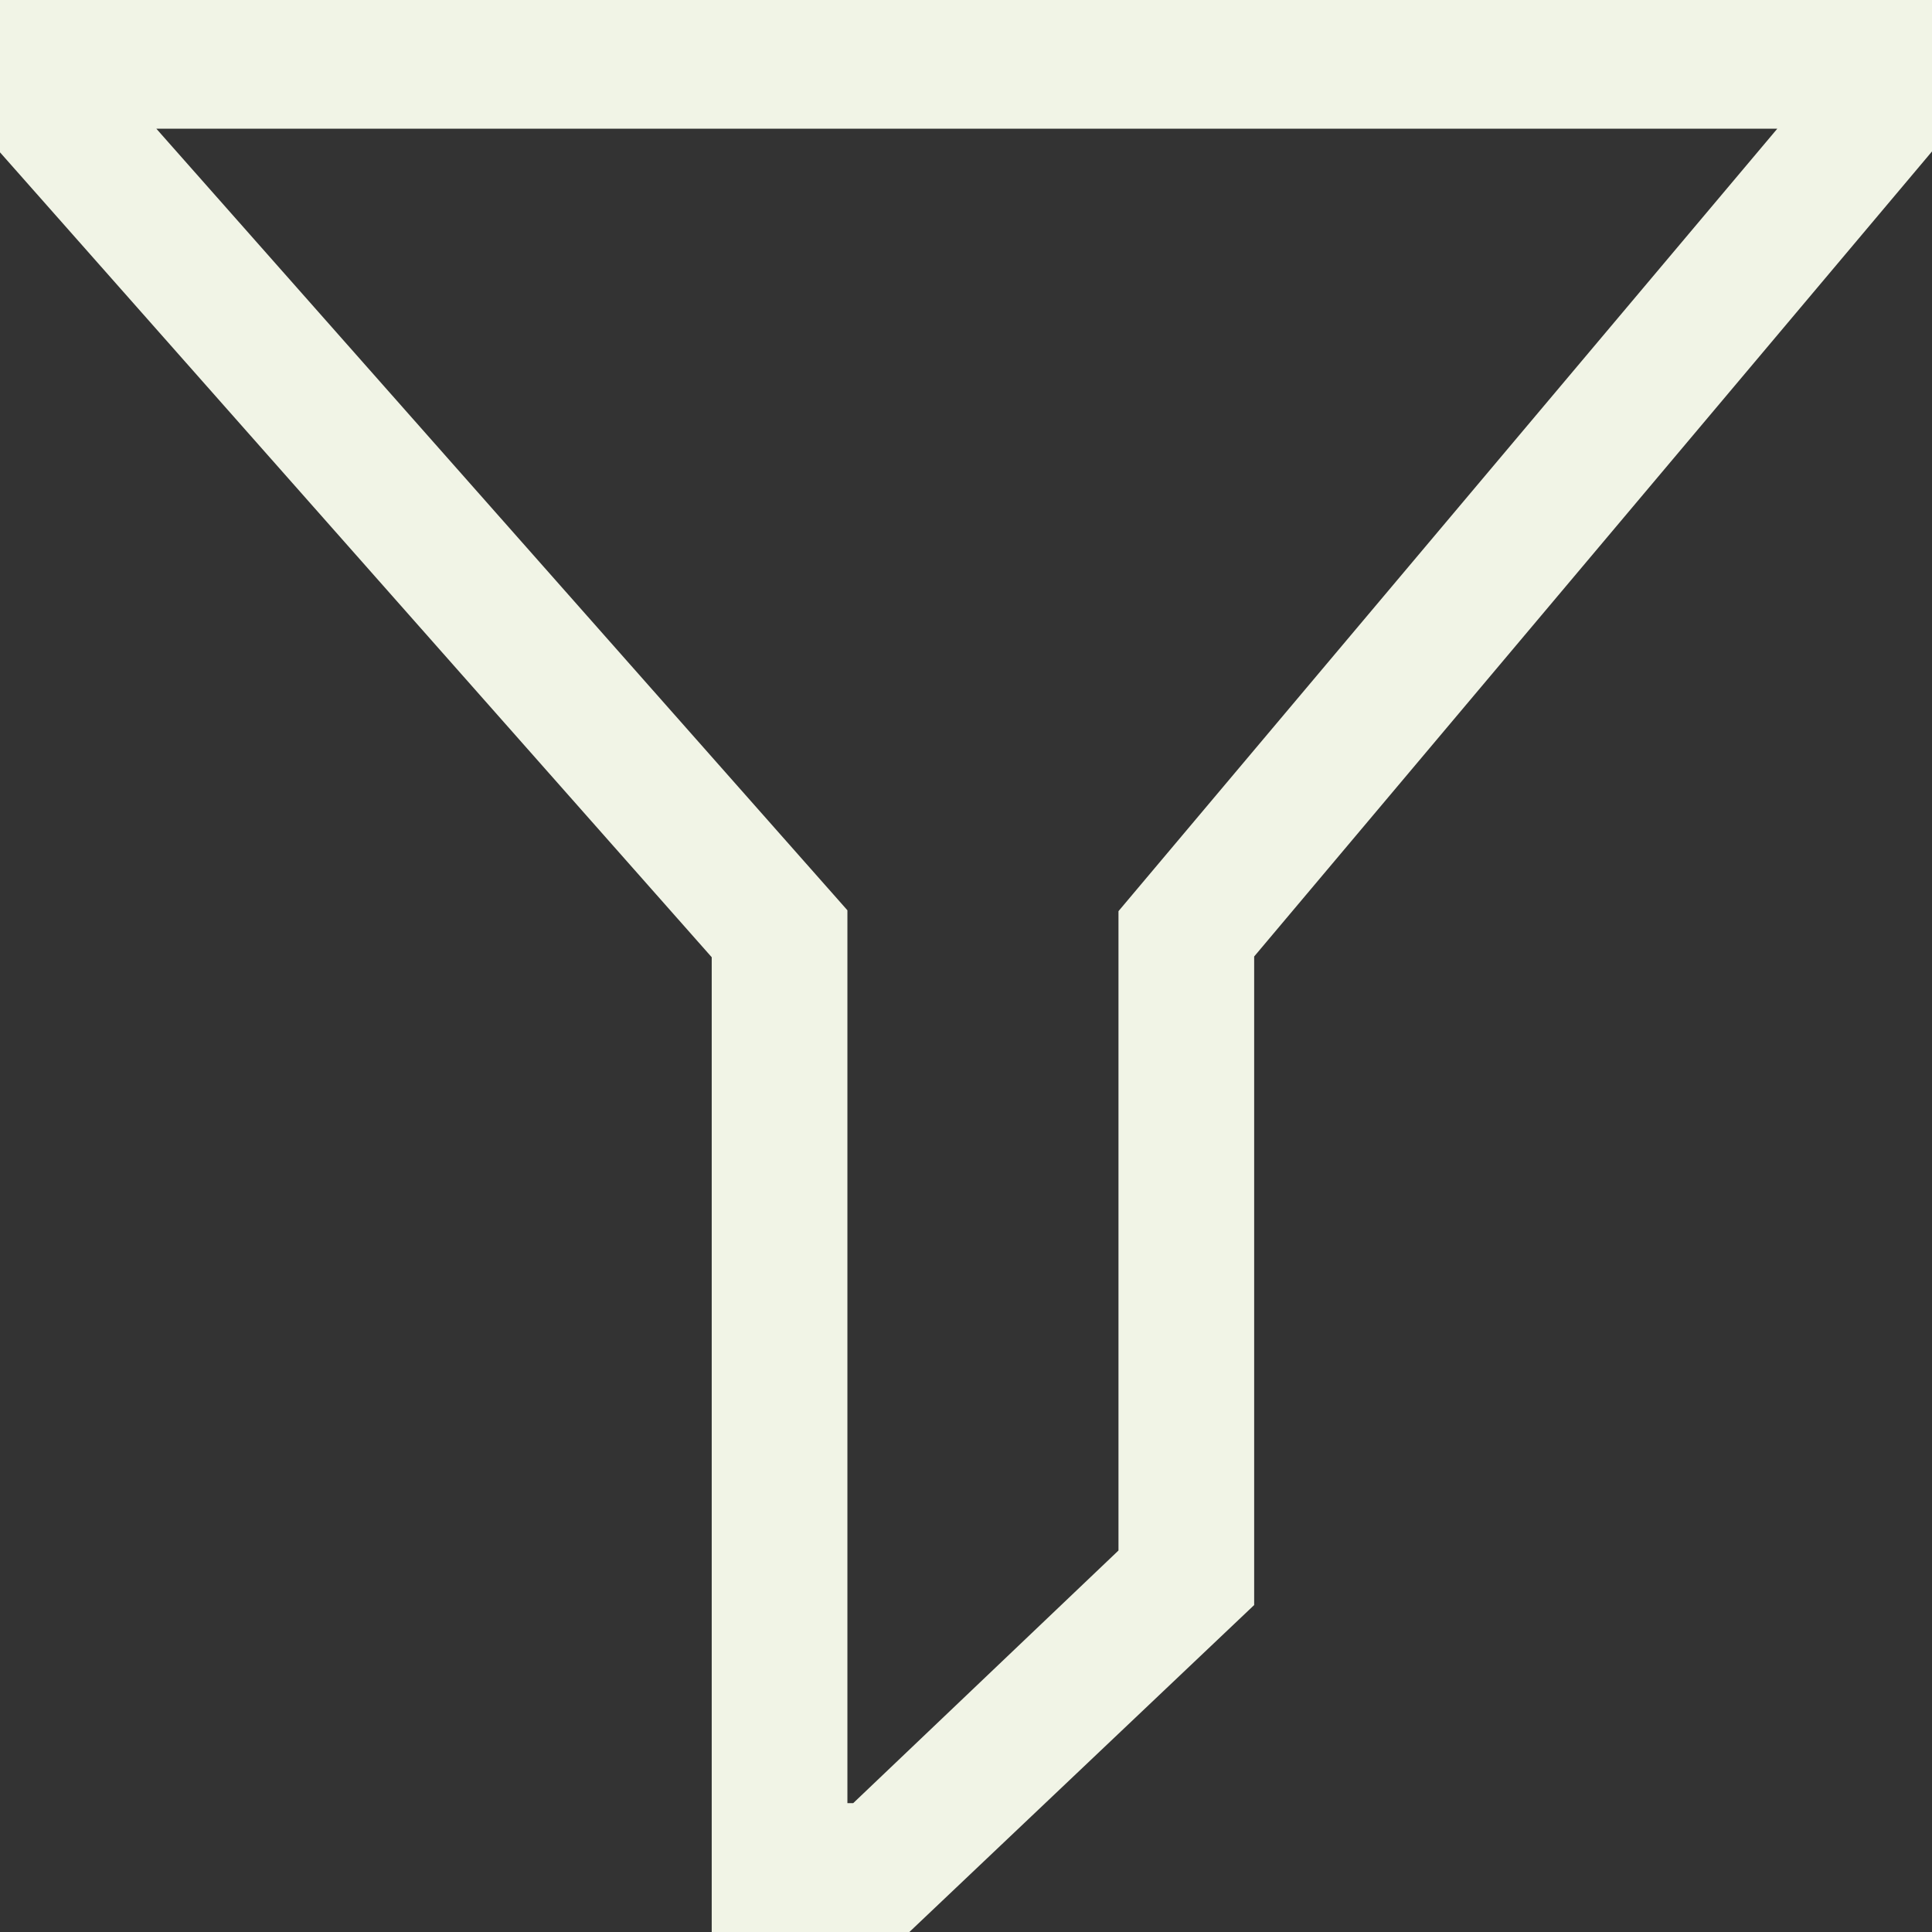 <svg xmlns="http://www.w3.org/2000/svg" width="13" height="13" viewBox="0 0 13 13">
  <rect x="0" y="0" width="13" height="13" fill="#333333" stroke="none"/>
  <path id="filter-svgrepo-com" d="M30.119,29H28.789V22.441L24,17.025V16H37v1.019l-4.561,5.417V26.8Zm-.417-.867h.039l1.785-1.7V22.131l4.433-5.265H25.052l4.65,5.259Z" transform="translate(-24 -16)" fill="#f1f4e6"/>
</svg>
